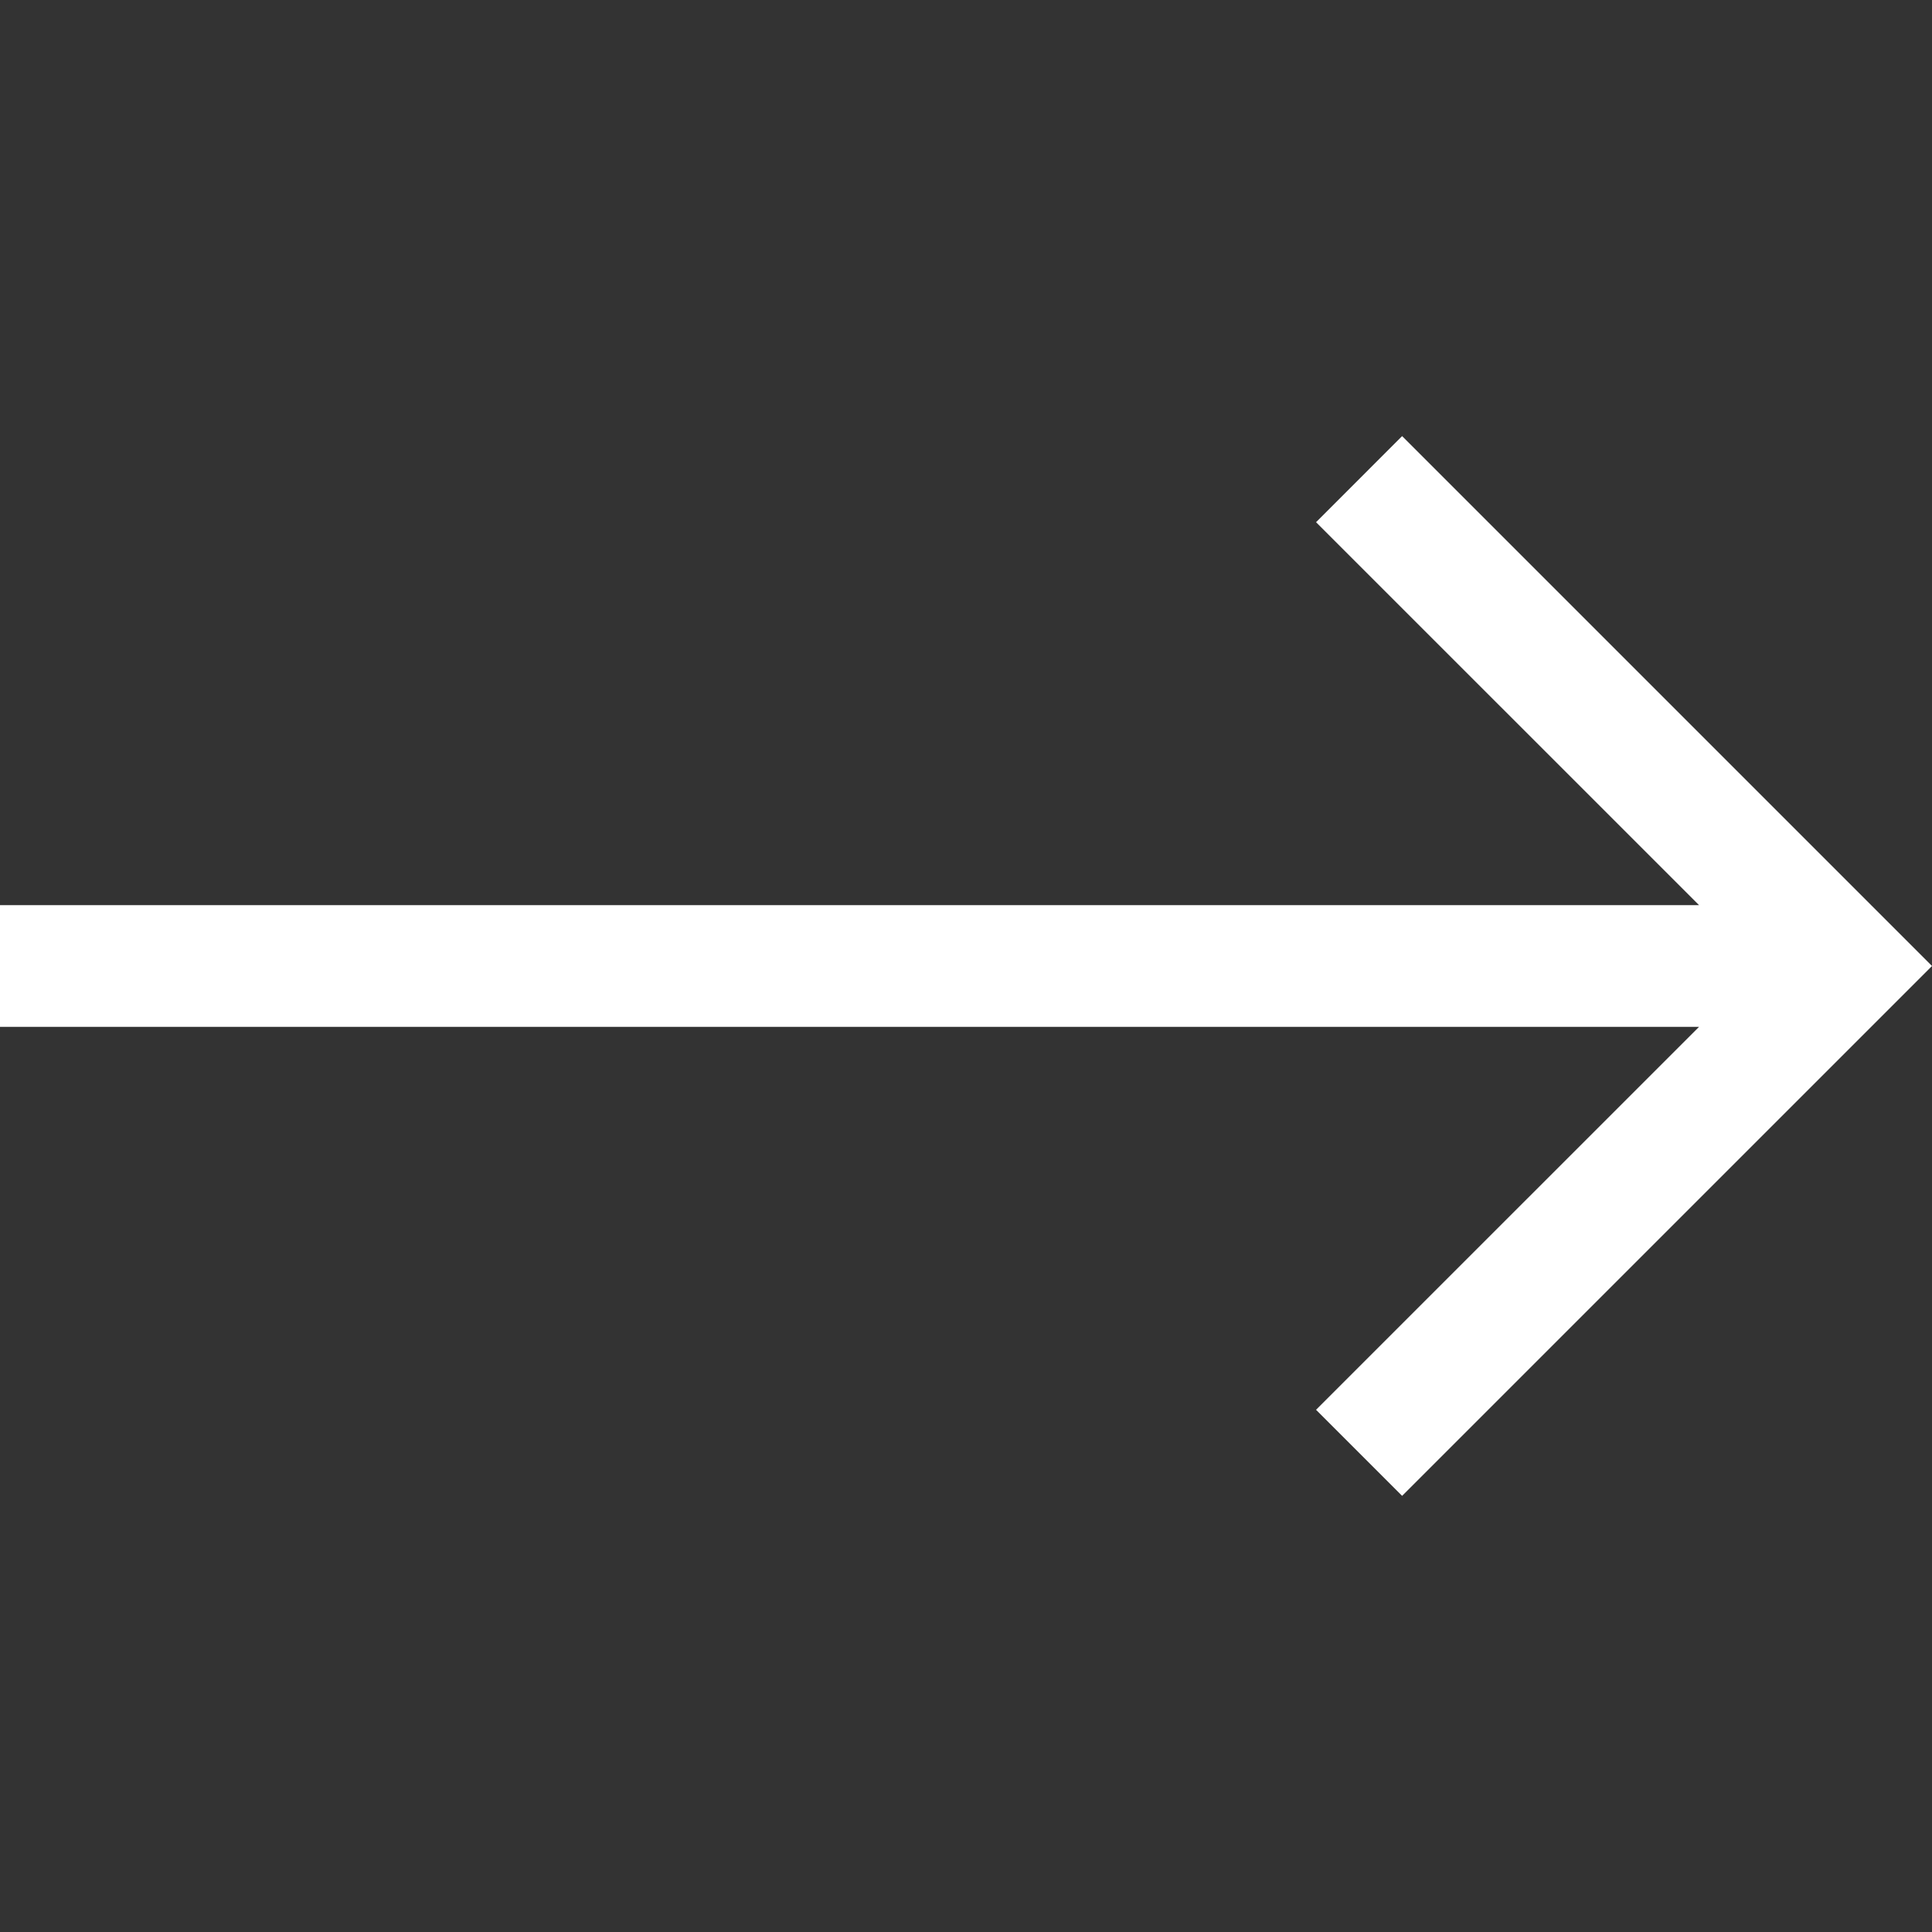<svg width="48" height="48" viewBox="0 0 48 48" fill="none" xmlns="http://www.w3.org/2000/svg">
<rect x="0" y="0" width="48" height="48" fill="#333333" stroke="none"/>
<path d="M34.835 10.835L32.697 12.974L42.212 22.488H0V25.512H42.212L32.697 35.026L34.835 37.164L48 24L34.835 10.835Z" fill="white"/>
</svg>
